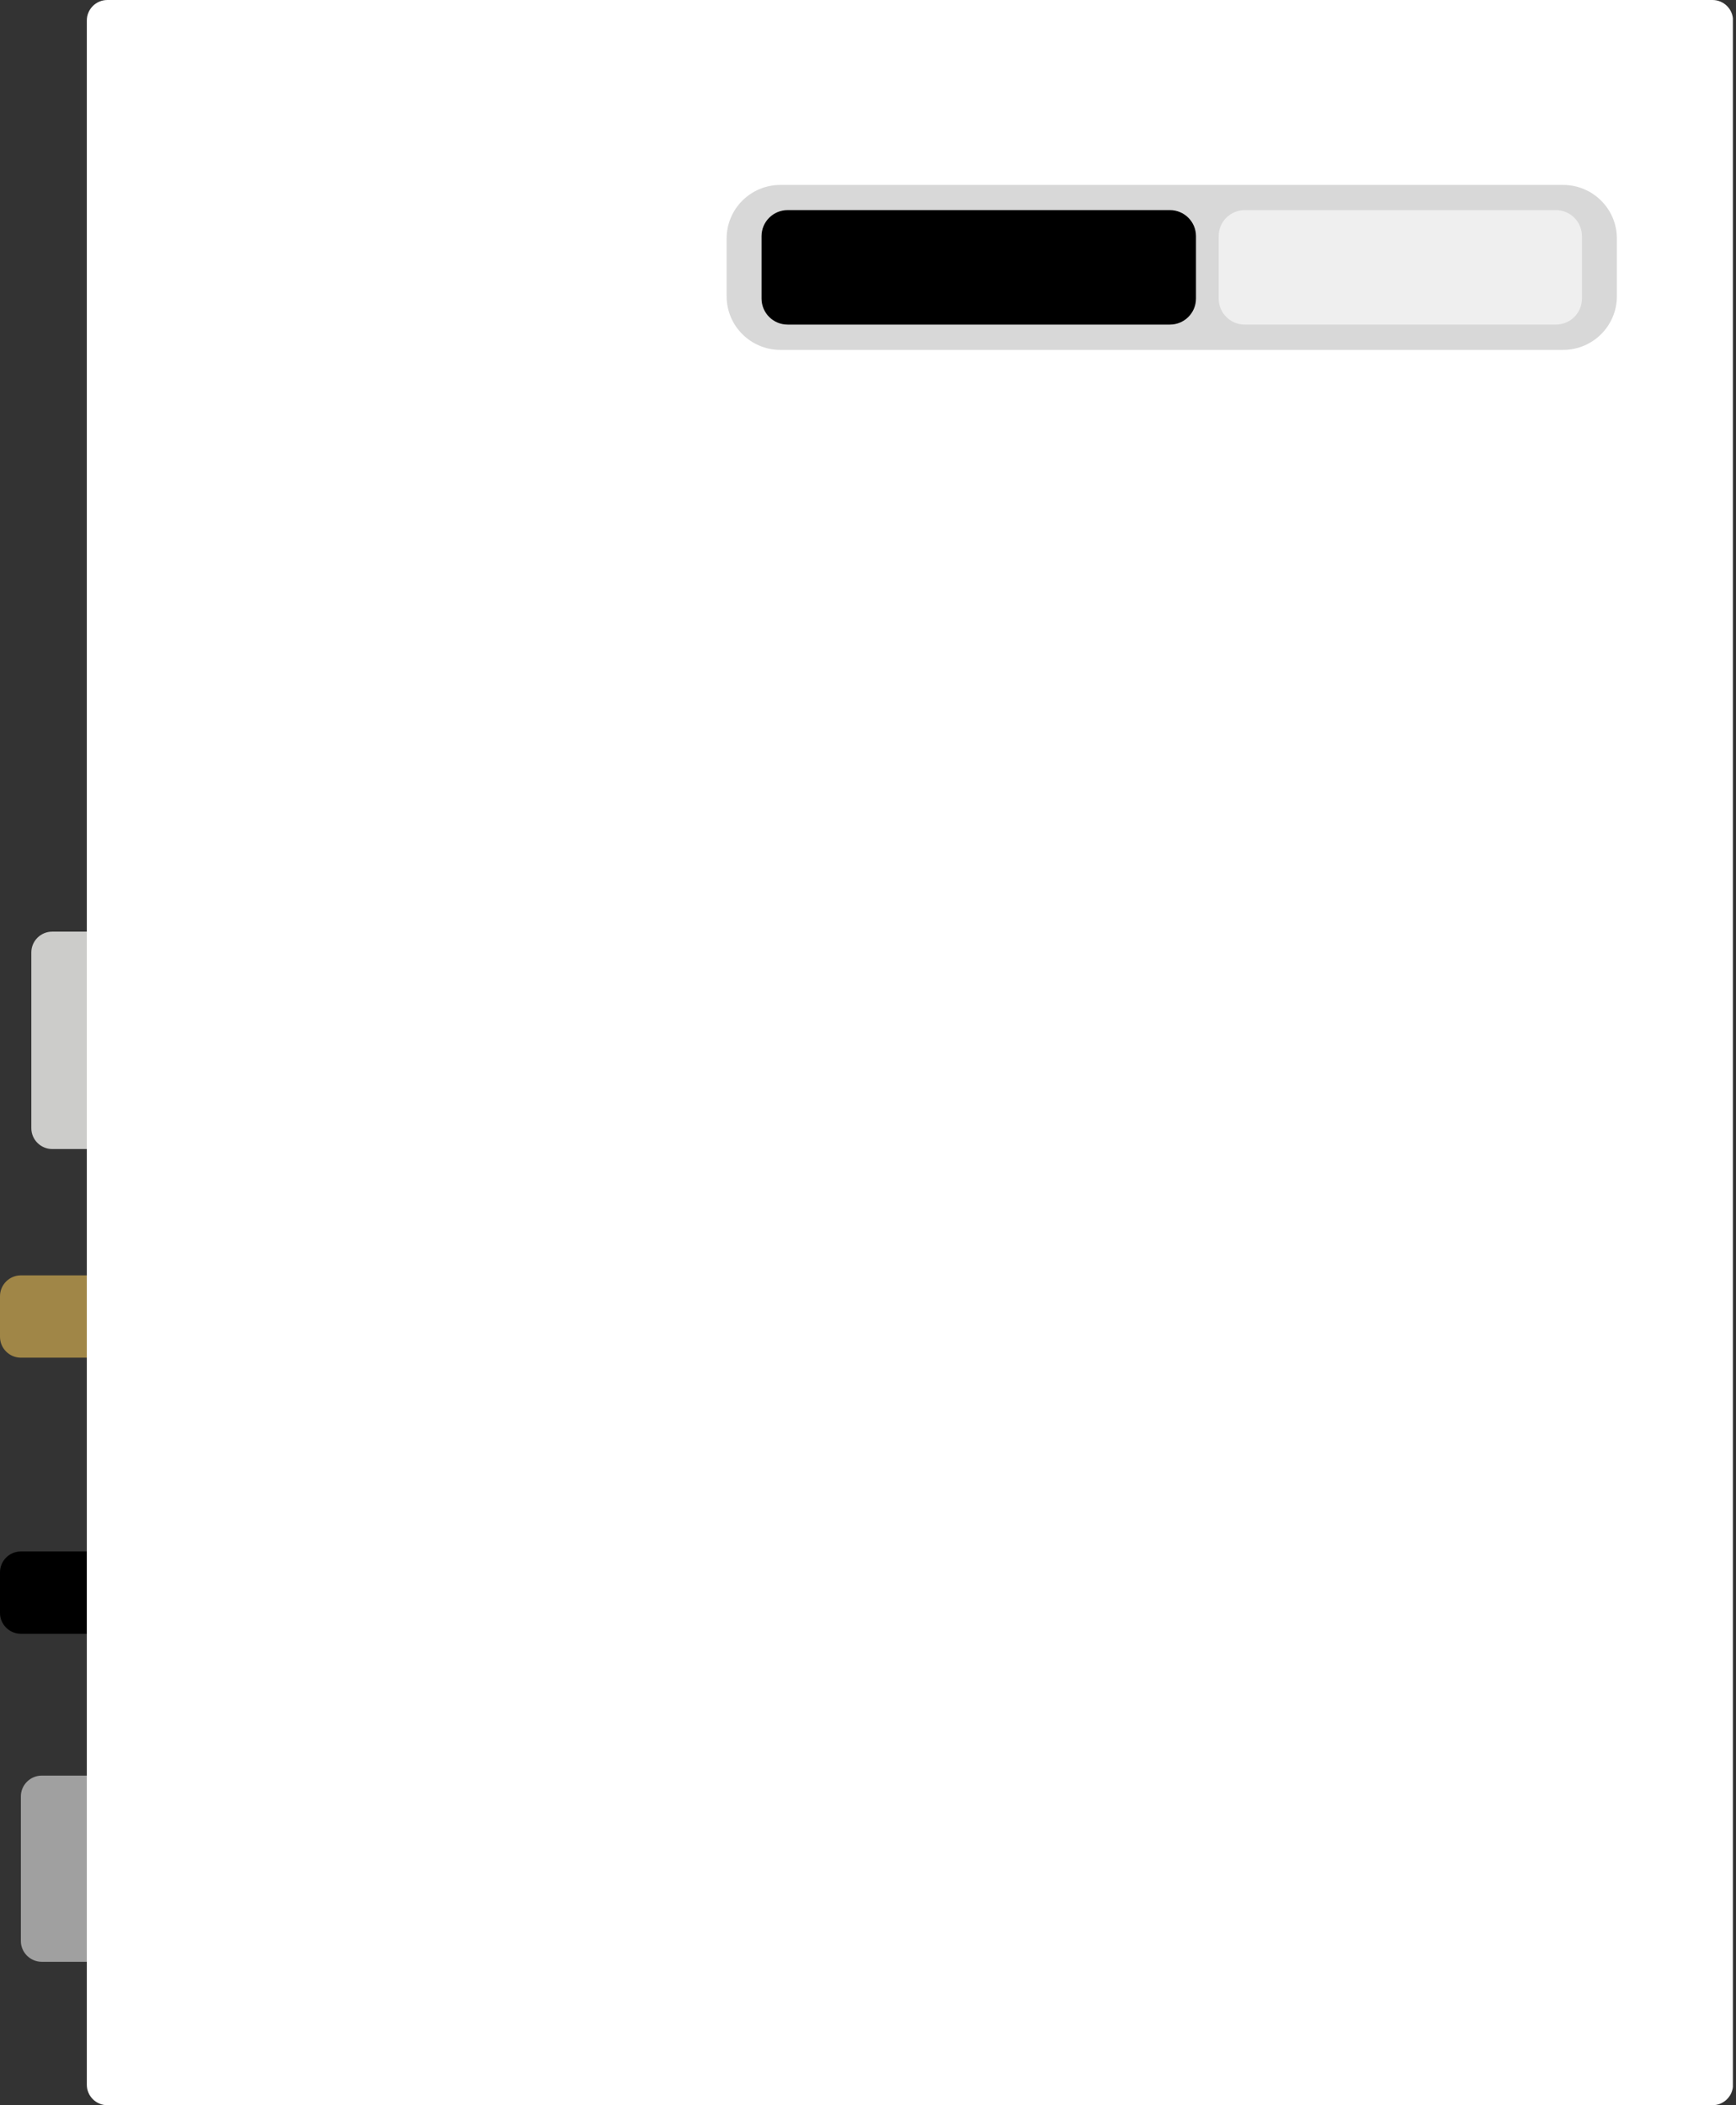 <svg width="66" height="80" viewBox="0 0 66 80" fill="none" xmlns="http://www.w3.org/2000/svg">
<rect x="0" y="0" width="66" height="80" fill="#333333" stroke="none"/>
<g clip-path="url(#clip0_2403_59659)">
<path d="M1.985 35.403H4.095V43.664H1.985C1.548 43.664 1.191 43.308 1.191 42.873V36.194C1.191 35.758 1.548 35.403 1.985 35.403Z" fill="#CCCCCA"/>
<path d="M4.093 74.55H1.586C1.15 74.55 0.793 74.194 0.793 73.759V68.266C0.793 67.831 1.15 67.475 1.586 67.475H4.093V74.55Z" fill="#A0A0A0"/>
<path d="M0.793 48.465H4.49V51.593H0.793C0.357 51.593 0 51.237 0 50.802V49.256C0 48.821 0.357 48.465 0.793 48.465Z" fill="#A08647"/>
<path d="M4.49 62.085H0.793C0.357 62.085 0 61.729 0 61.294V59.748C0 59.313 0.357 58.957 0.793 58.957H4.49V62.085Z" fill="black"/>
<path d="M65.106 0H4.082C3.651 0 3.301 0.349 3.301 0.779V79.221C3.301 79.651 3.651 80 4.082 80H65.106C65.537 80 65.887 79.651 65.887 79.221V0.779C65.887 0.349 65.537 0 65.106 0Z" fill="white"/>
<path d="M59.428 7.028H29.668C28.54 7.028 27.625 7.939 27.625 9.064V11.259C27.625 12.384 28.54 13.296 29.668 13.296H59.428C60.556 13.296 61.471 12.384 61.471 11.259V9.064C61.471 7.939 60.556 7.028 59.428 7.028Z" fill="#D8D8D8"/>
<path d="M44.478 7.985H29.945C29.397 7.985 28.953 8.427 28.953 8.973V11.346C28.953 11.892 29.397 12.335 29.945 12.335H44.478C45.025 12.335 45.469 11.892 45.469 11.346V8.973C45.469 8.427 45.025 7.985 44.478 7.985Z" fill="black"/>
<path d="M59.151 7.985H47.324C46.776 7.985 46.332 8.427 46.332 8.973V11.346C46.332 11.892 46.776 12.335 47.324 12.335H59.151C59.699 12.335 60.143 11.892 60.143 11.346V8.973C60.143 8.427 59.699 7.985 59.151 7.985Z" fill="#EFEFEF"/>
</g>
<defs>
<clipPath id="clip0_2403_59659">
<rect width="65.882" height="80" fill="white"/>
</clipPath>
</defs>
</svg>
